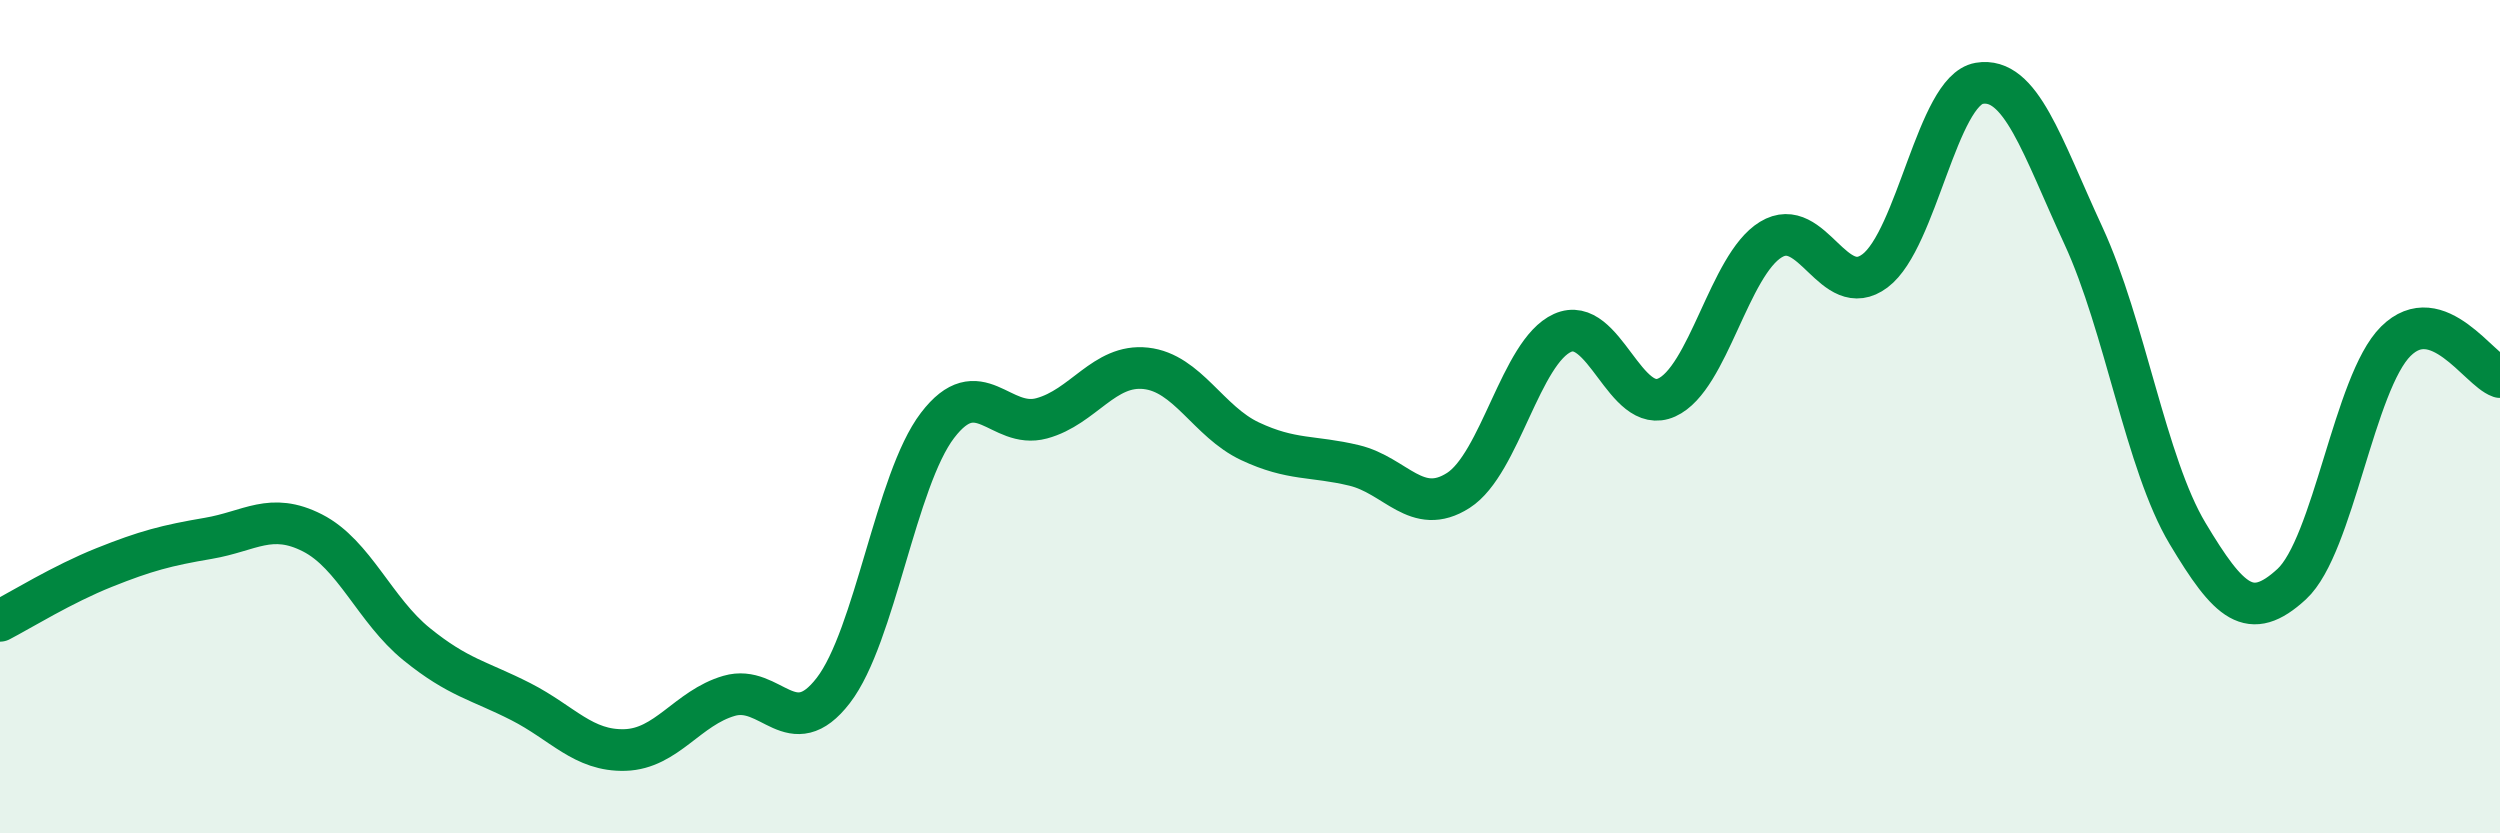
    <svg width="60" height="20" viewBox="0 0 60 20" xmlns="http://www.w3.org/2000/svg">
      <path
        d="M 0,14.9 C 0.5,14.64 1.5,14.02 2.5,13.62 C 3.5,13.22 4,13.09 5,12.92 C 6,12.75 6.5,12.28 7.5,12.79 C 8.5,13.3 9,14.65 10,15.46 C 11,16.27 11.5,16.33 12.5,16.84 C 13.5,17.35 14,18.03 15,18 C 16,17.97 16.5,16.99 17.5,16.7 C 18.5,16.41 19,17.87 20,16.57 C 21,15.27 21.5,11.52 22.5,10.21 C 23.5,8.9 24,10.31 25,10.04 C 26,9.77 26.5,8.73 27.5,8.84 C 28.5,8.95 29,10.12 30,10.59 C 31,11.06 31.5,10.93 32.5,11.17 C 33.5,11.41 34,12.41 35,11.77 C 36,11.13 36.5,8.44 37.5,7.99 C 38.5,7.54 39,9.99 40,9.54 C 41,9.09 41.5,6.36 42.5,5.75 C 43.5,5.14 44,7.25 45,6.5 C 46,5.75 46.5,2.17 47.5,2 C 48.5,1.83 49,3.49 50,5.65 C 51,7.81 51.5,11.13 52.5,12.8 C 53.5,14.47 54,14.94 55,14.02 C 56,13.1 56.5,9.18 57.5,8.19 C 58.5,7.2 59.5,8.88 60,9.05L60 20L0 20Z"
        fill="#008740"
        opacity="0.1"
        stroke-linecap="round"
        stroke-linejoin="round"
      />
      <path
        d="M 0,14.9 C 0.5,14.64 1.5,14.02 2.5,13.62 C 3.5,13.22 4,13.09 5,12.92 C 6,12.75 6.5,12.28 7.5,12.79 C 8.5,13.3 9,14.65 10,15.46 C 11,16.27 11.5,16.33 12.5,16.84 C 13.5,17.35 14,18.03 15,18 C 16,17.97 16.5,16.99 17.5,16.7 C 18.5,16.41 19,17.87 20,16.57 C 21,15.27 21.5,11.52 22.5,10.21 C 23.5,8.9 24,10.31 25,10.04 C 26,9.77 26.5,8.73 27.5,8.84 C 28.5,8.95 29,10.12 30,10.59 C 31,11.06 31.5,10.93 32.5,11.17 C 33.5,11.41 34,12.41 35,11.77 C 36,11.13 36.5,8.44 37.5,7.99 C 38.5,7.54 39,9.99 40,9.54 C 41,9.09 41.5,6.36 42.5,5.75 C 43.5,5.14 44,7.25 45,6.5 C 46,5.75 46.5,2.17 47.5,2 C 48.5,1.83 49,3.49 50,5.65 C 51,7.81 51.5,11.13 52.5,12.8 C 53.5,14.47 54,14.94 55,14.02 C 56,13.1 56.5,9.18 57.5,8.19 C 58.5,7.2 59.5,8.88 60,9.05"
        stroke="#008740"
        stroke-width="1"
        fill="none"
        stroke-linecap="round"
        stroke-linejoin="round"
      />
    </svg>
  